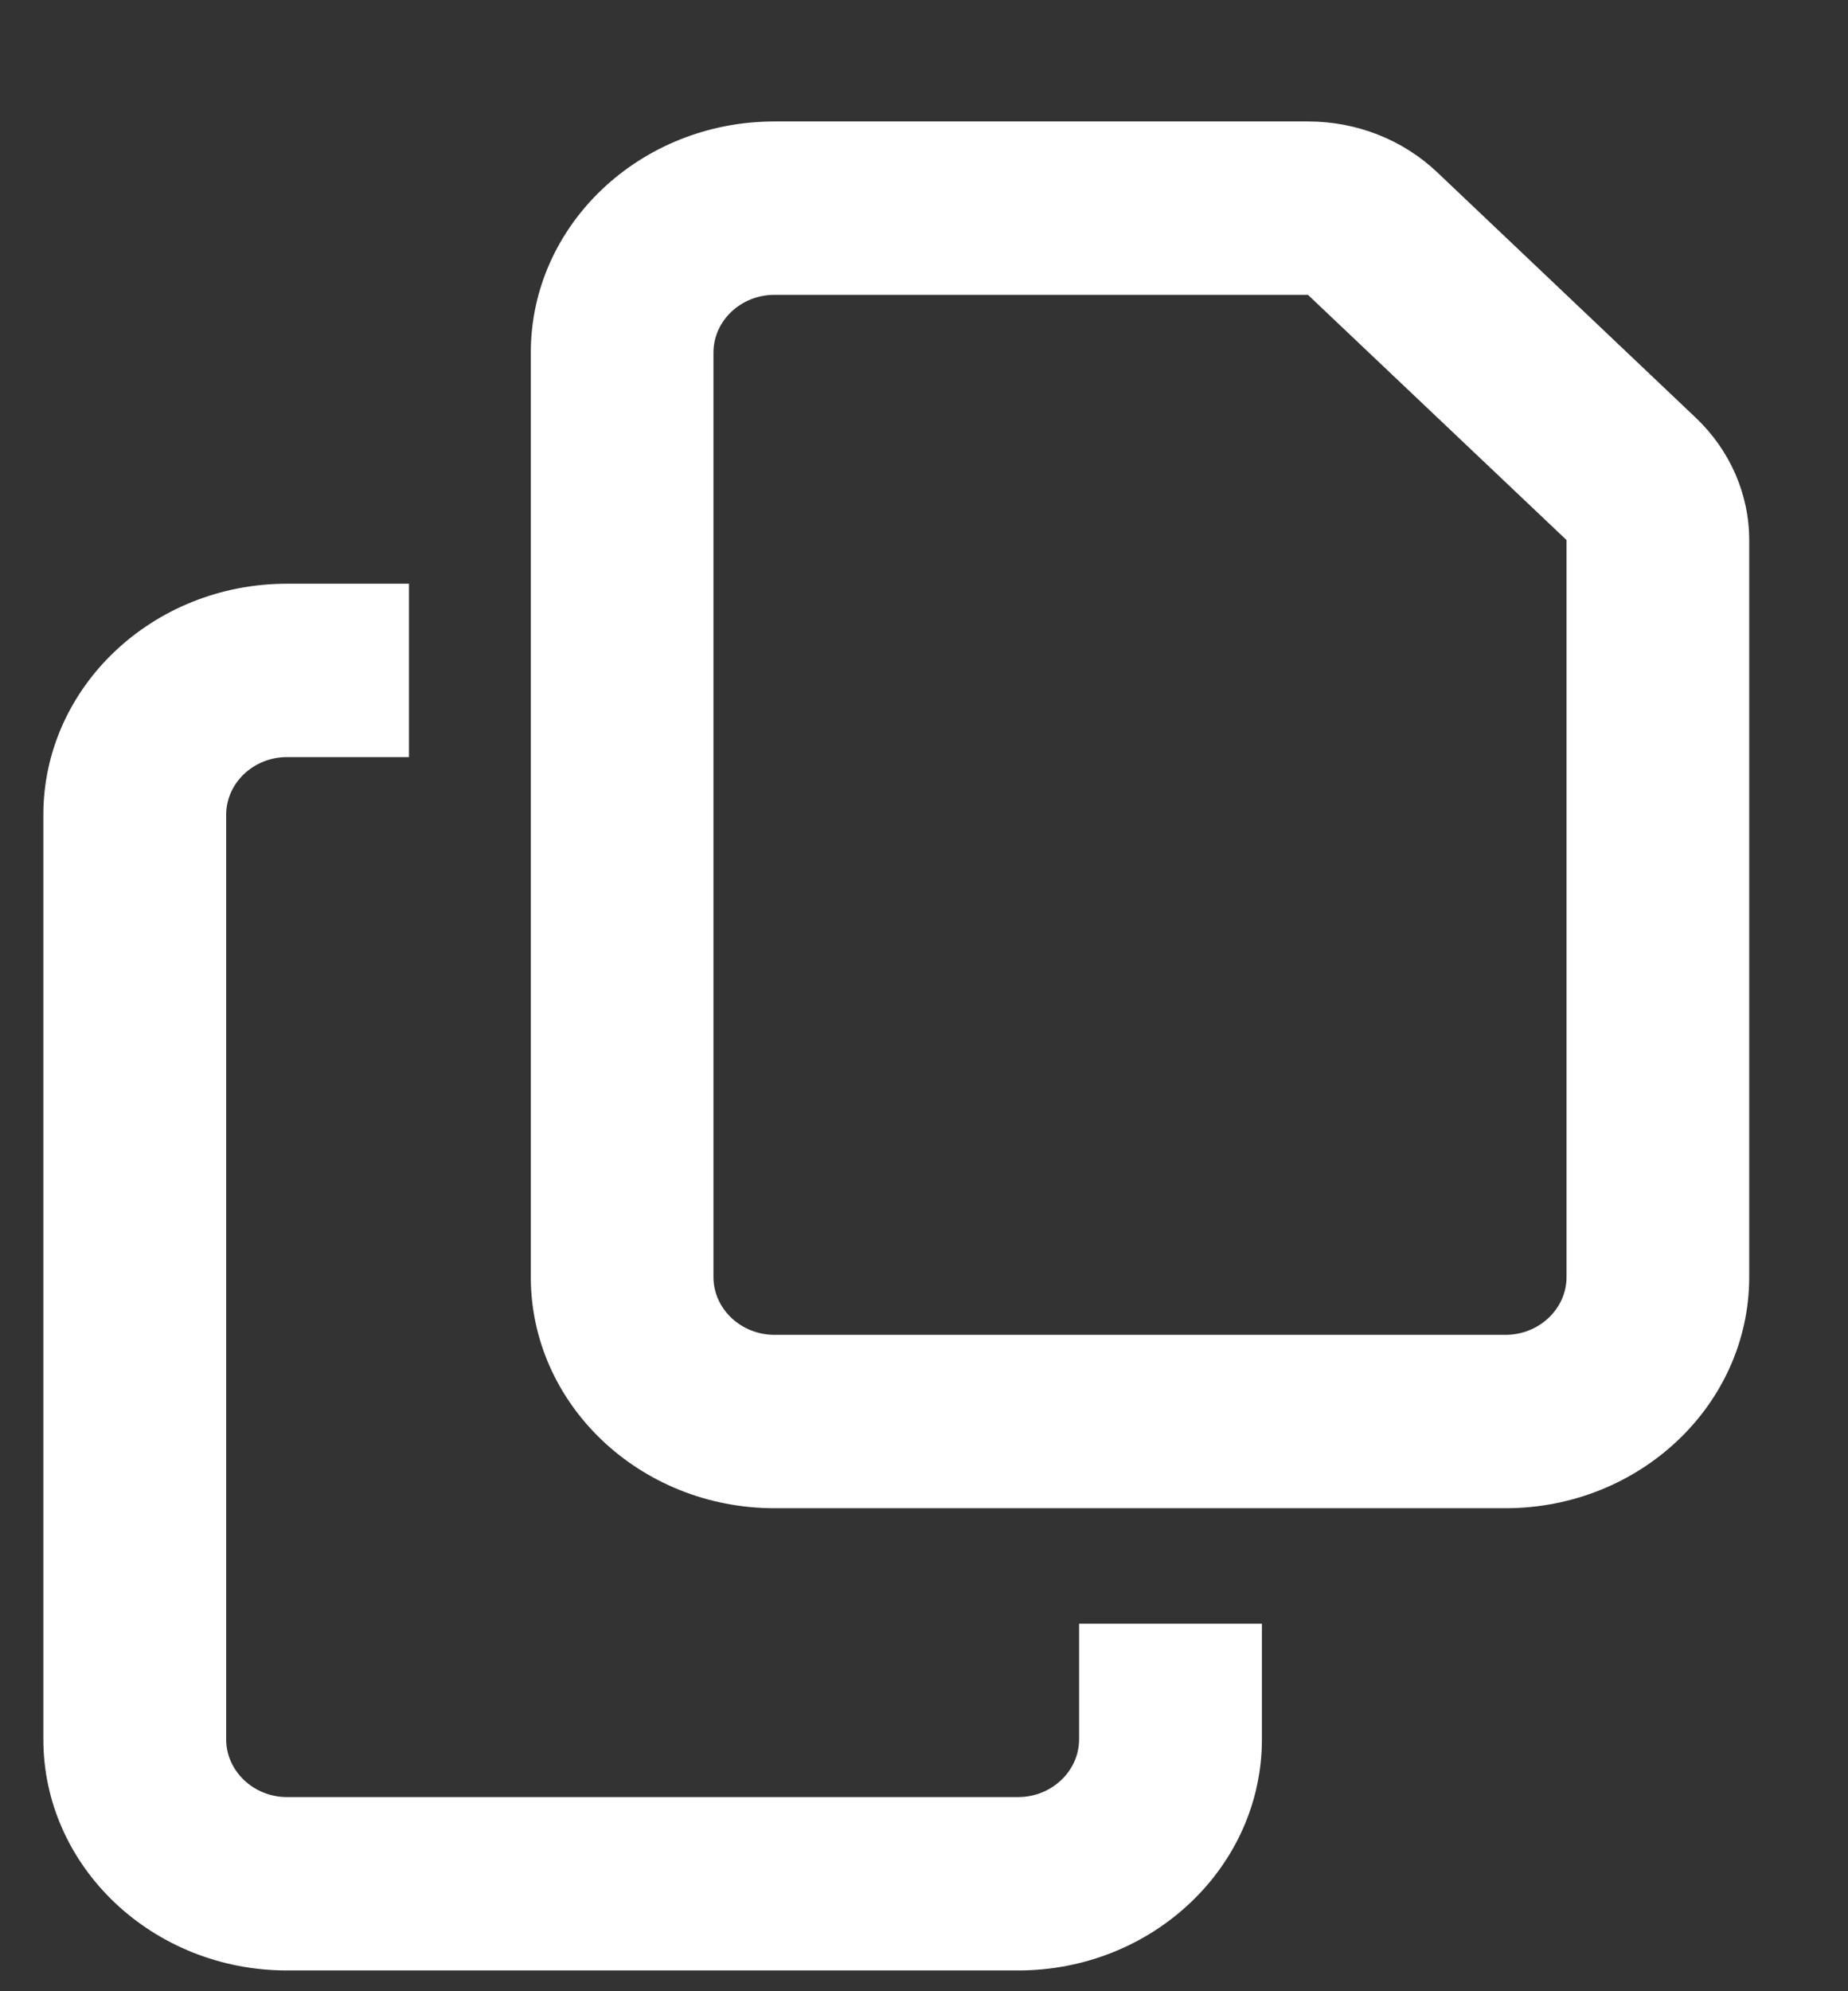 <svg width="13" height="14" viewBox="0 0 13 14" fill="none" xmlns="http://www.w3.org/2000/svg">
<rect x="0" y="0" width="13" height="14" fill="#333333" stroke="none"/>
<path d="M10.591 9.385H5.448C5.212 9.385 5.019 9.202 5.019 8.979V2.479C5.019 2.255 5.212 2.073 5.448 2.073H9.201L11.02 3.797V8.979C11.02 9.202 10.827 9.385 10.591 9.385ZM5.448 10.604H10.591C11.536 10.604 12.305 9.875 12.305 8.979V3.797C12.305 3.474 12.169 3.164 11.928 2.936L10.111 1.212C9.87 0.983 9.544 0.854 9.203 0.854H5.448C4.503 0.854 3.734 1.582 3.734 2.479V8.979C3.734 9.875 4.503 10.604 5.448 10.604ZM2.019 4.104C1.074 4.104 0.305 4.832 0.305 5.729V12.229C0.305 13.125 1.074 13.854 2.019 13.854H7.162C8.108 13.854 8.877 13.125 8.877 12.229V11.416H7.591V12.229C7.591 12.452 7.398 12.635 7.162 12.635H2.019C1.784 12.635 1.591 12.452 1.591 12.229V5.729C1.591 5.505 1.784 5.323 2.019 5.323H2.877V4.104H2.019Z" fill="white"/>
</svg>

